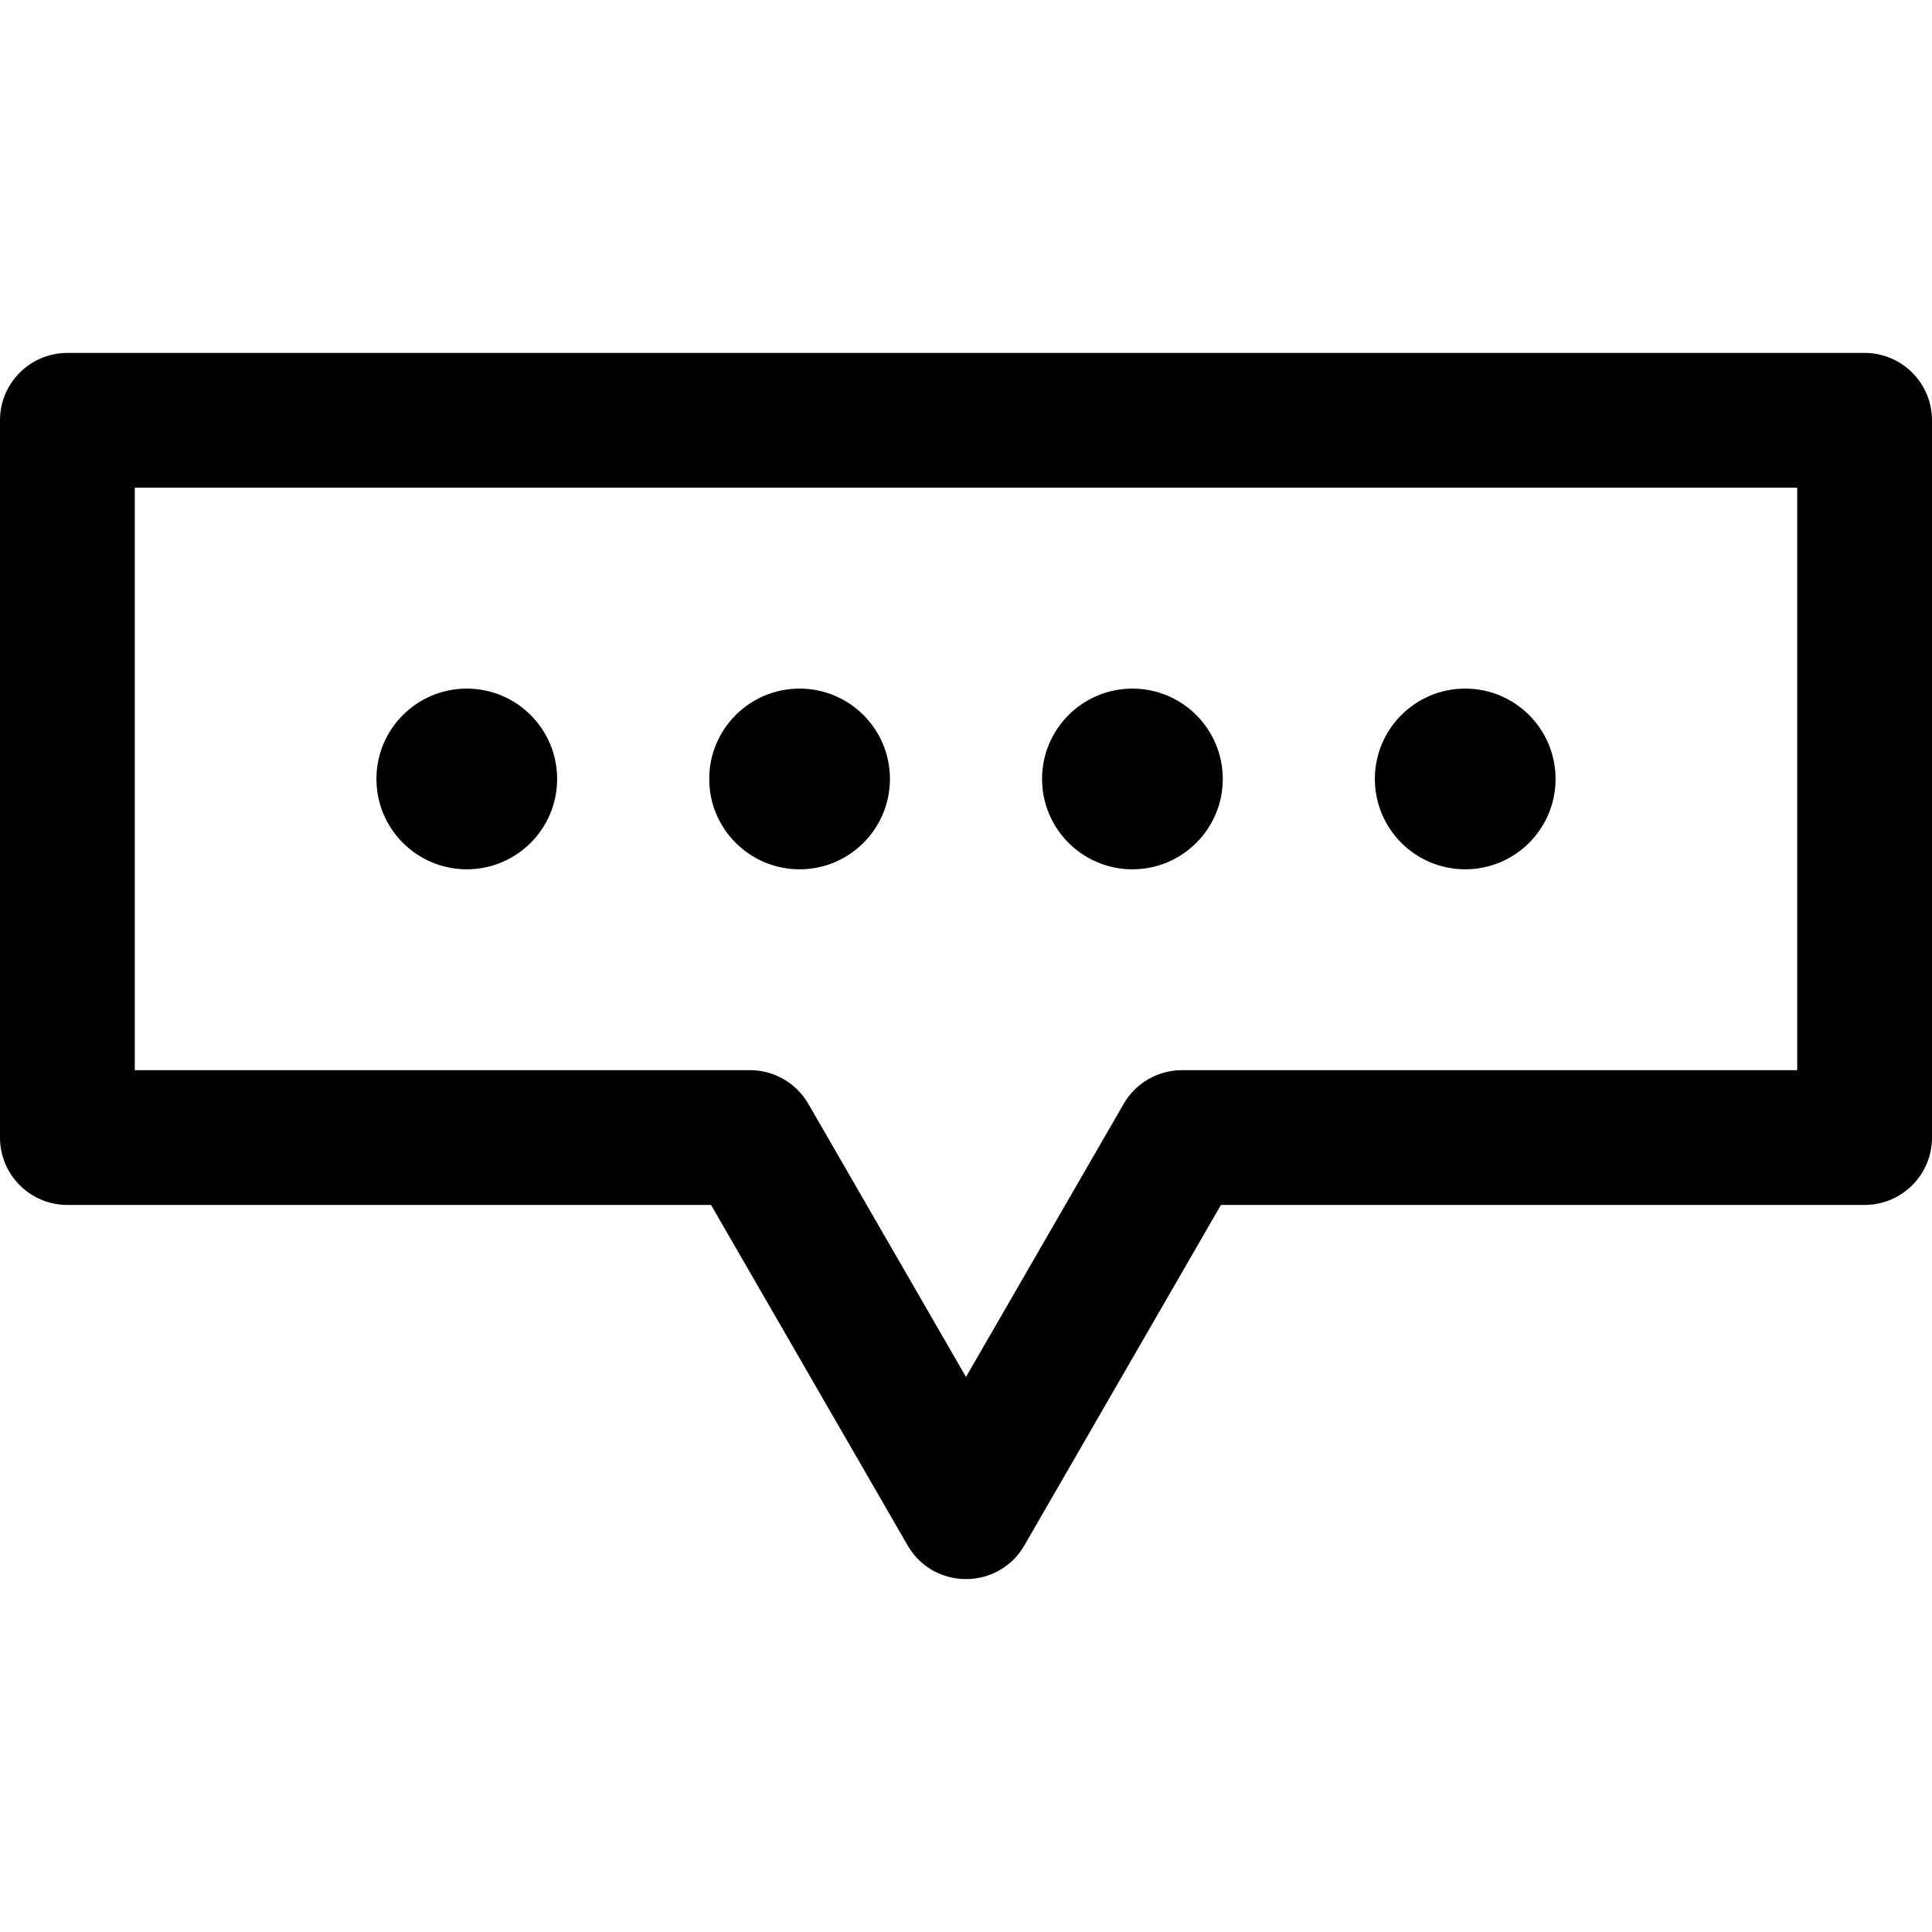 <?xml version="1.0" encoding="iso-8859-1"?>
<!-- Uploaded to: SVG Repo, www.svgrepo.com, Generator: SVG Repo Mixer Tools -->
<svg fill="#000000" height="800px" width="800px" version="1.1" id="Layer_1" xmlns="http://www.w3.org/2000/svg" xmlns:xlink="http://www.w3.org/1999/xlink" 
	 viewBox="0 0 512 512" xml:space="preserve">
<g>
	<g>
		<g>
			<circle cx="123.702" cy="206.431" r="23.945"/>
			<circle cx="211.897" cy="206.431" r="23.945"/>
			<circle cx="300.103" cy="206.431" r="23.945"/>
			<circle cx="388.298" cy="206.431" r="23.945"/>
			<path d="M494.14,93.527H17.86c-9.864,0-17.86,7.997-17.86,17.86v190.076c0,9.864,7.997,17.86,17.86,17.86h170.577l52.095,90.231
				c6.87,11.901,24.077,11.881,30.934,0l52.095-90.231H494.14c9.864,0,17.86-7.997,17.86-17.86V111.387
				C512,101.524,504.003,93.527,494.14,93.527z M476.279,283.603H313.251c-6.381,0-12.277,3.404-15.467,8.93L256,364.904
				l-41.784-72.371c-3.19-5.526-9.086-8.93-15.467-8.93H35.721V129.248h440.558V283.603z"/>
		</g>
	</g>
</g>
</svg>